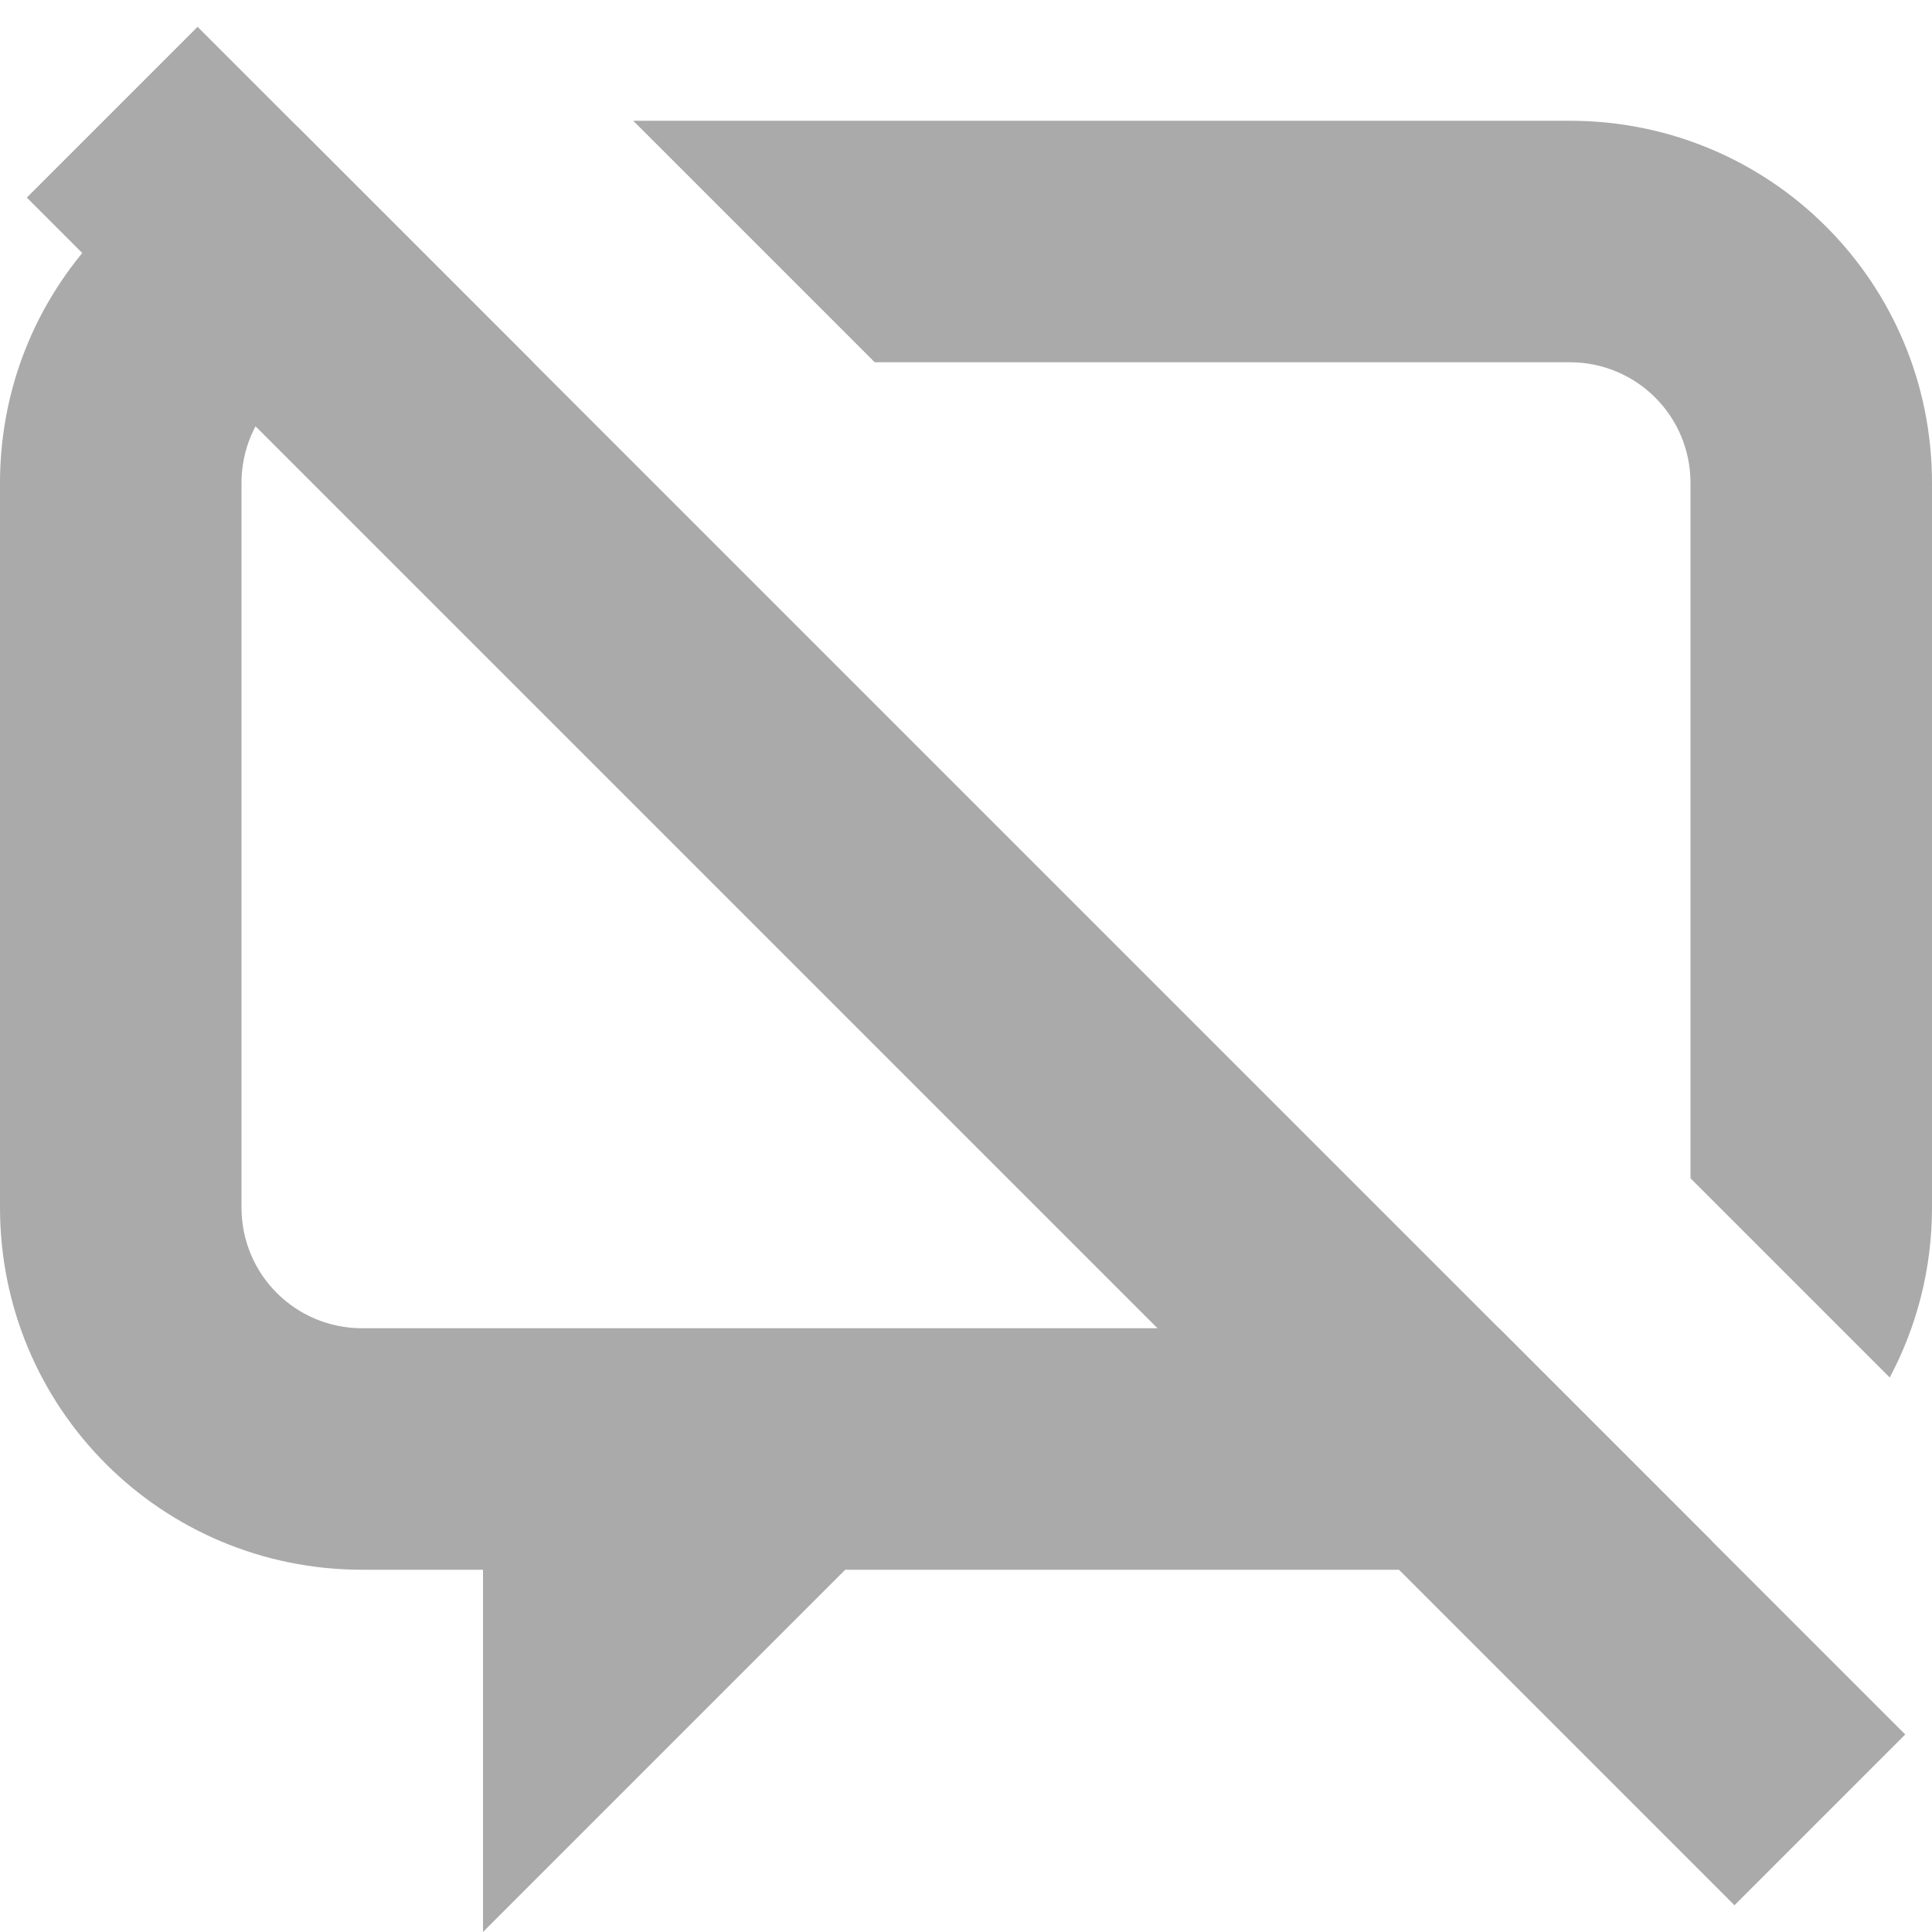 <svg width="16px" height="16px" version="1.1" viewBox="0 0 16 16" xmlns="http://www.w3.org/2000/svg">
 <path d="m5.244 1 2 2h5.756c0.554 0 1 0.446 1 1v5.758l1.65 1.65c0.223-0.42 0.35-0.898 0.35-1.408v-6c0-1.662-1.338-3-3-3h-7.756zm-2.779 0.051c-1.404 0.252-2.465 1.471-2.465 2.949v6c0 1.662 1.338 3 3 3h1v3l3-3h6c0.418 0 0.815-0.085 1.176-0.238l-1.762-1.762h-9.414c-0.554 0-1-0.446-1-1v-6c0-0.554 0.446-1 1-1h1.414l-1.949-1.949z" fill="#aaaaaa"/>
 <rect transform="rotate(45)" x="1.314" y="-1" width="20" height="2" rx="0" ry="0" fill="#aaaaaa" stroke-linecap="round" stroke-linejoin="round" stroke-width="2.688" style="paint-order:stroke fill markers"/>
</svg>
